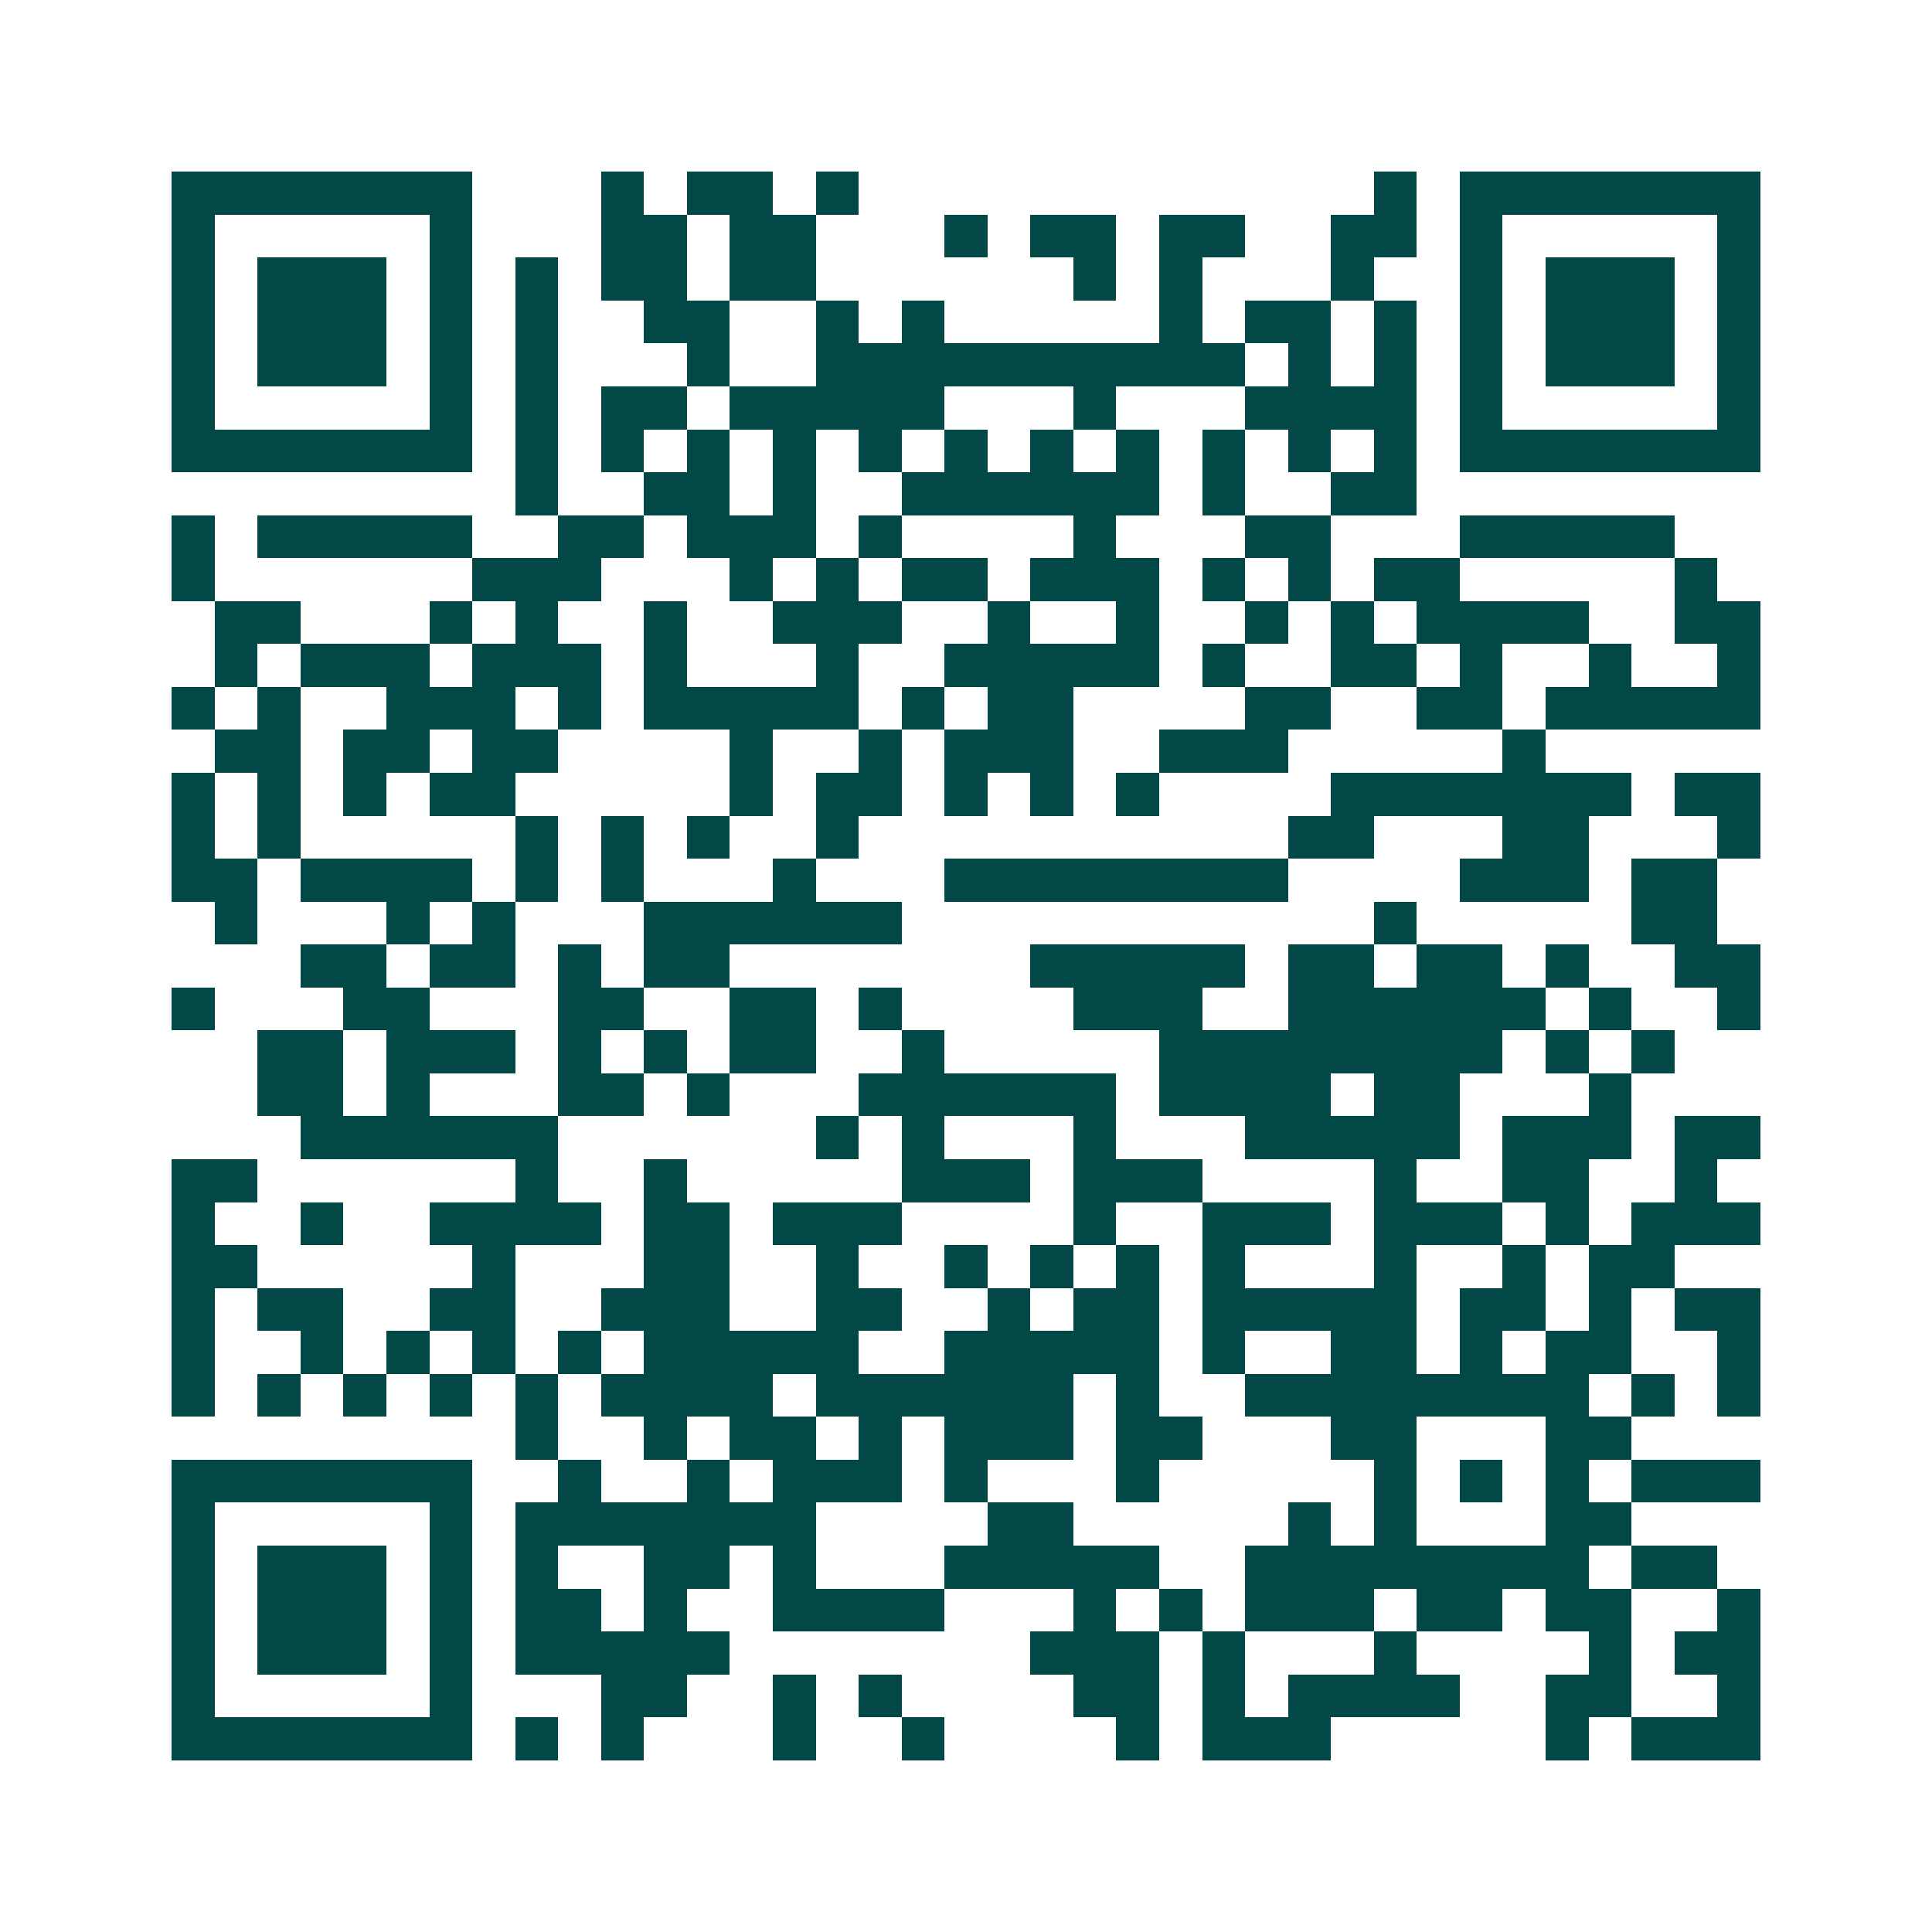 <svg xmlns="http://www.w3.org/2000/svg" width="200" height="200" viewBox="0 0 45 45" shape-rendering="crispEdges"><path fill="#ffffff" d="M0 0h45v45H0z"/><path stroke="#014847" d="M4 4.5h7m3 0h1m1 0h2m1 0h1m12 0h1m1 0h7M4 5.5h1m5 0h1m3 0h2m1 0h2m3 0h1m1 0h2m1 0h2m2 0h2m1 0h1m5 0h1M4 6.5h1m1 0h3m1 0h1m1 0h1m1 0h2m1 0h2m6 0h1m1 0h1m3 0h1m2 0h1m1 0h3m1 0h1M4 7.5h1m1 0h3m1 0h1m1 0h1m2 0h2m2 0h1m1 0h1m5 0h1m1 0h2m1 0h1m1 0h1m1 0h3m1 0h1M4 8.5h1m1 0h3m1 0h1m1 0h1m3 0h1m2 0h10m1 0h1m1 0h1m1 0h1m1 0h3m1 0h1M4 9.5h1m5 0h1m1 0h1m1 0h2m1 0h5m3 0h1m3 0h4m1 0h1m5 0h1M4 10.5h7m1 0h1m1 0h1m1 0h1m1 0h1m1 0h1m1 0h1m1 0h1m1 0h1m1 0h1m1 0h1m1 0h1m1 0h7M12 11.5h1m2 0h2m1 0h1m2 0h6m1 0h1m2 0h2M4 12.5h1m1 0h5m2 0h2m1 0h3m1 0h1m4 0h1m3 0h2m3 0h5M4 13.5h1m6 0h3m3 0h1m1 0h1m1 0h2m1 0h3m1 0h1m1 0h1m1 0h2m5 0h1M5 14.5h2m3 0h1m1 0h1m2 0h1m2 0h3m2 0h1m2 0h1m2 0h1m1 0h1m1 0h4m2 0h2M5 15.5h1m1 0h3m1 0h3m1 0h1m3 0h1m2 0h5m1 0h1m2 0h2m1 0h1m2 0h1m2 0h1M4 16.5h1m1 0h1m2 0h3m1 0h1m1 0h5m1 0h1m1 0h2m4 0h2m2 0h2m1 0h5M5 17.5h2m1 0h2m1 0h2m4 0h1m2 0h1m1 0h3m2 0h3m5 0h1M4 18.5h1m1 0h1m1 0h1m1 0h2m5 0h1m1 0h2m1 0h1m1 0h1m1 0h1m4 0h7m1 0h2M4 19.5h1m1 0h1m5 0h1m1 0h1m1 0h1m2 0h1m10 0h2m3 0h2m3 0h1M4 20.5h2m1 0h4m1 0h1m1 0h1m3 0h1m3 0h8m4 0h3m1 0h2M5 21.5h1m3 0h1m1 0h1m3 0h6m11 0h1m5 0h2M7 22.5h2m1 0h2m1 0h1m1 0h2m7 0h5m1 0h2m1 0h2m1 0h1m2 0h2M4 23.5h1m3 0h2m3 0h2m2 0h2m1 0h1m4 0h3m2 0h6m1 0h1m2 0h1M6 24.5h2m1 0h3m1 0h1m1 0h1m1 0h2m2 0h1m5 0h8m1 0h1m1 0h1M6 25.5h2m1 0h1m3 0h2m1 0h1m3 0h6m1 0h4m1 0h2m3 0h1M7 26.5h6m6 0h1m1 0h1m3 0h1m3 0h5m1 0h3m1 0h2M4 27.5h2m6 0h1m2 0h1m5 0h3m1 0h3m4 0h1m2 0h2m2 0h1M4 28.5h1m2 0h1m2 0h4m1 0h2m1 0h3m4 0h1m2 0h3m1 0h3m1 0h1m1 0h3M4 29.5h2m5 0h1m3 0h2m2 0h1m2 0h1m1 0h1m1 0h1m1 0h1m3 0h1m2 0h1m1 0h2M4 30.5h1m1 0h2m2 0h2m2 0h3m2 0h2m2 0h1m1 0h2m1 0h5m1 0h2m1 0h1m1 0h2M4 31.5h1m2 0h1m1 0h1m1 0h1m1 0h1m1 0h5m2 0h5m1 0h1m2 0h2m1 0h1m1 0h2m2 0h1M4 32.5h1m1 0h1m1 0h1m1 0h1m1 0h1m1 0h4m1 0h6m1 0h1m2 0h8m1 0h1m1 0h1M12 33.5h1m2 0h1m1 0h2m1 0h1m1 0h3m1 0h2m3 0h2m3 0h2M4 34.5h7m2 0h1m2 0h1m1 0h3m1 0h1m3 0h1m5 0h1m1 0h1m1 0h1m1 0h3M4 35.5h1m5 0h1m1 0h7m4 0h2m5 0h1m1 0h1m3 0h2M4 36.5h1m1 0h3m1 0h1m1 0h1m2 0h2m1 0h1m3 0h5m2 0h8m1 0h2M4 37.5h1m1 0h3m1 0h1m1 0h2m1 0h1m2 0h4m3 0h1m1 0h1m1 0h3m1 0h2m1 0h2m2 0h1M4 38.5h1m1 0h3m1 0h1m1 0h5m7 0h3m1 0h1m3 0h1m4 0h1m1 0h2M4 39.5h1m5 0h1m3 0h2m2 0h1m1 0h1m4 0h2m1 0h1m1 0h4m2 0h2m2 0h1M4 40.5h7m1 0h1m1 0h1m3 0h1m2 0h1m4 0h1m1 0h3m5 0h1m1 0h3"/></svg>
